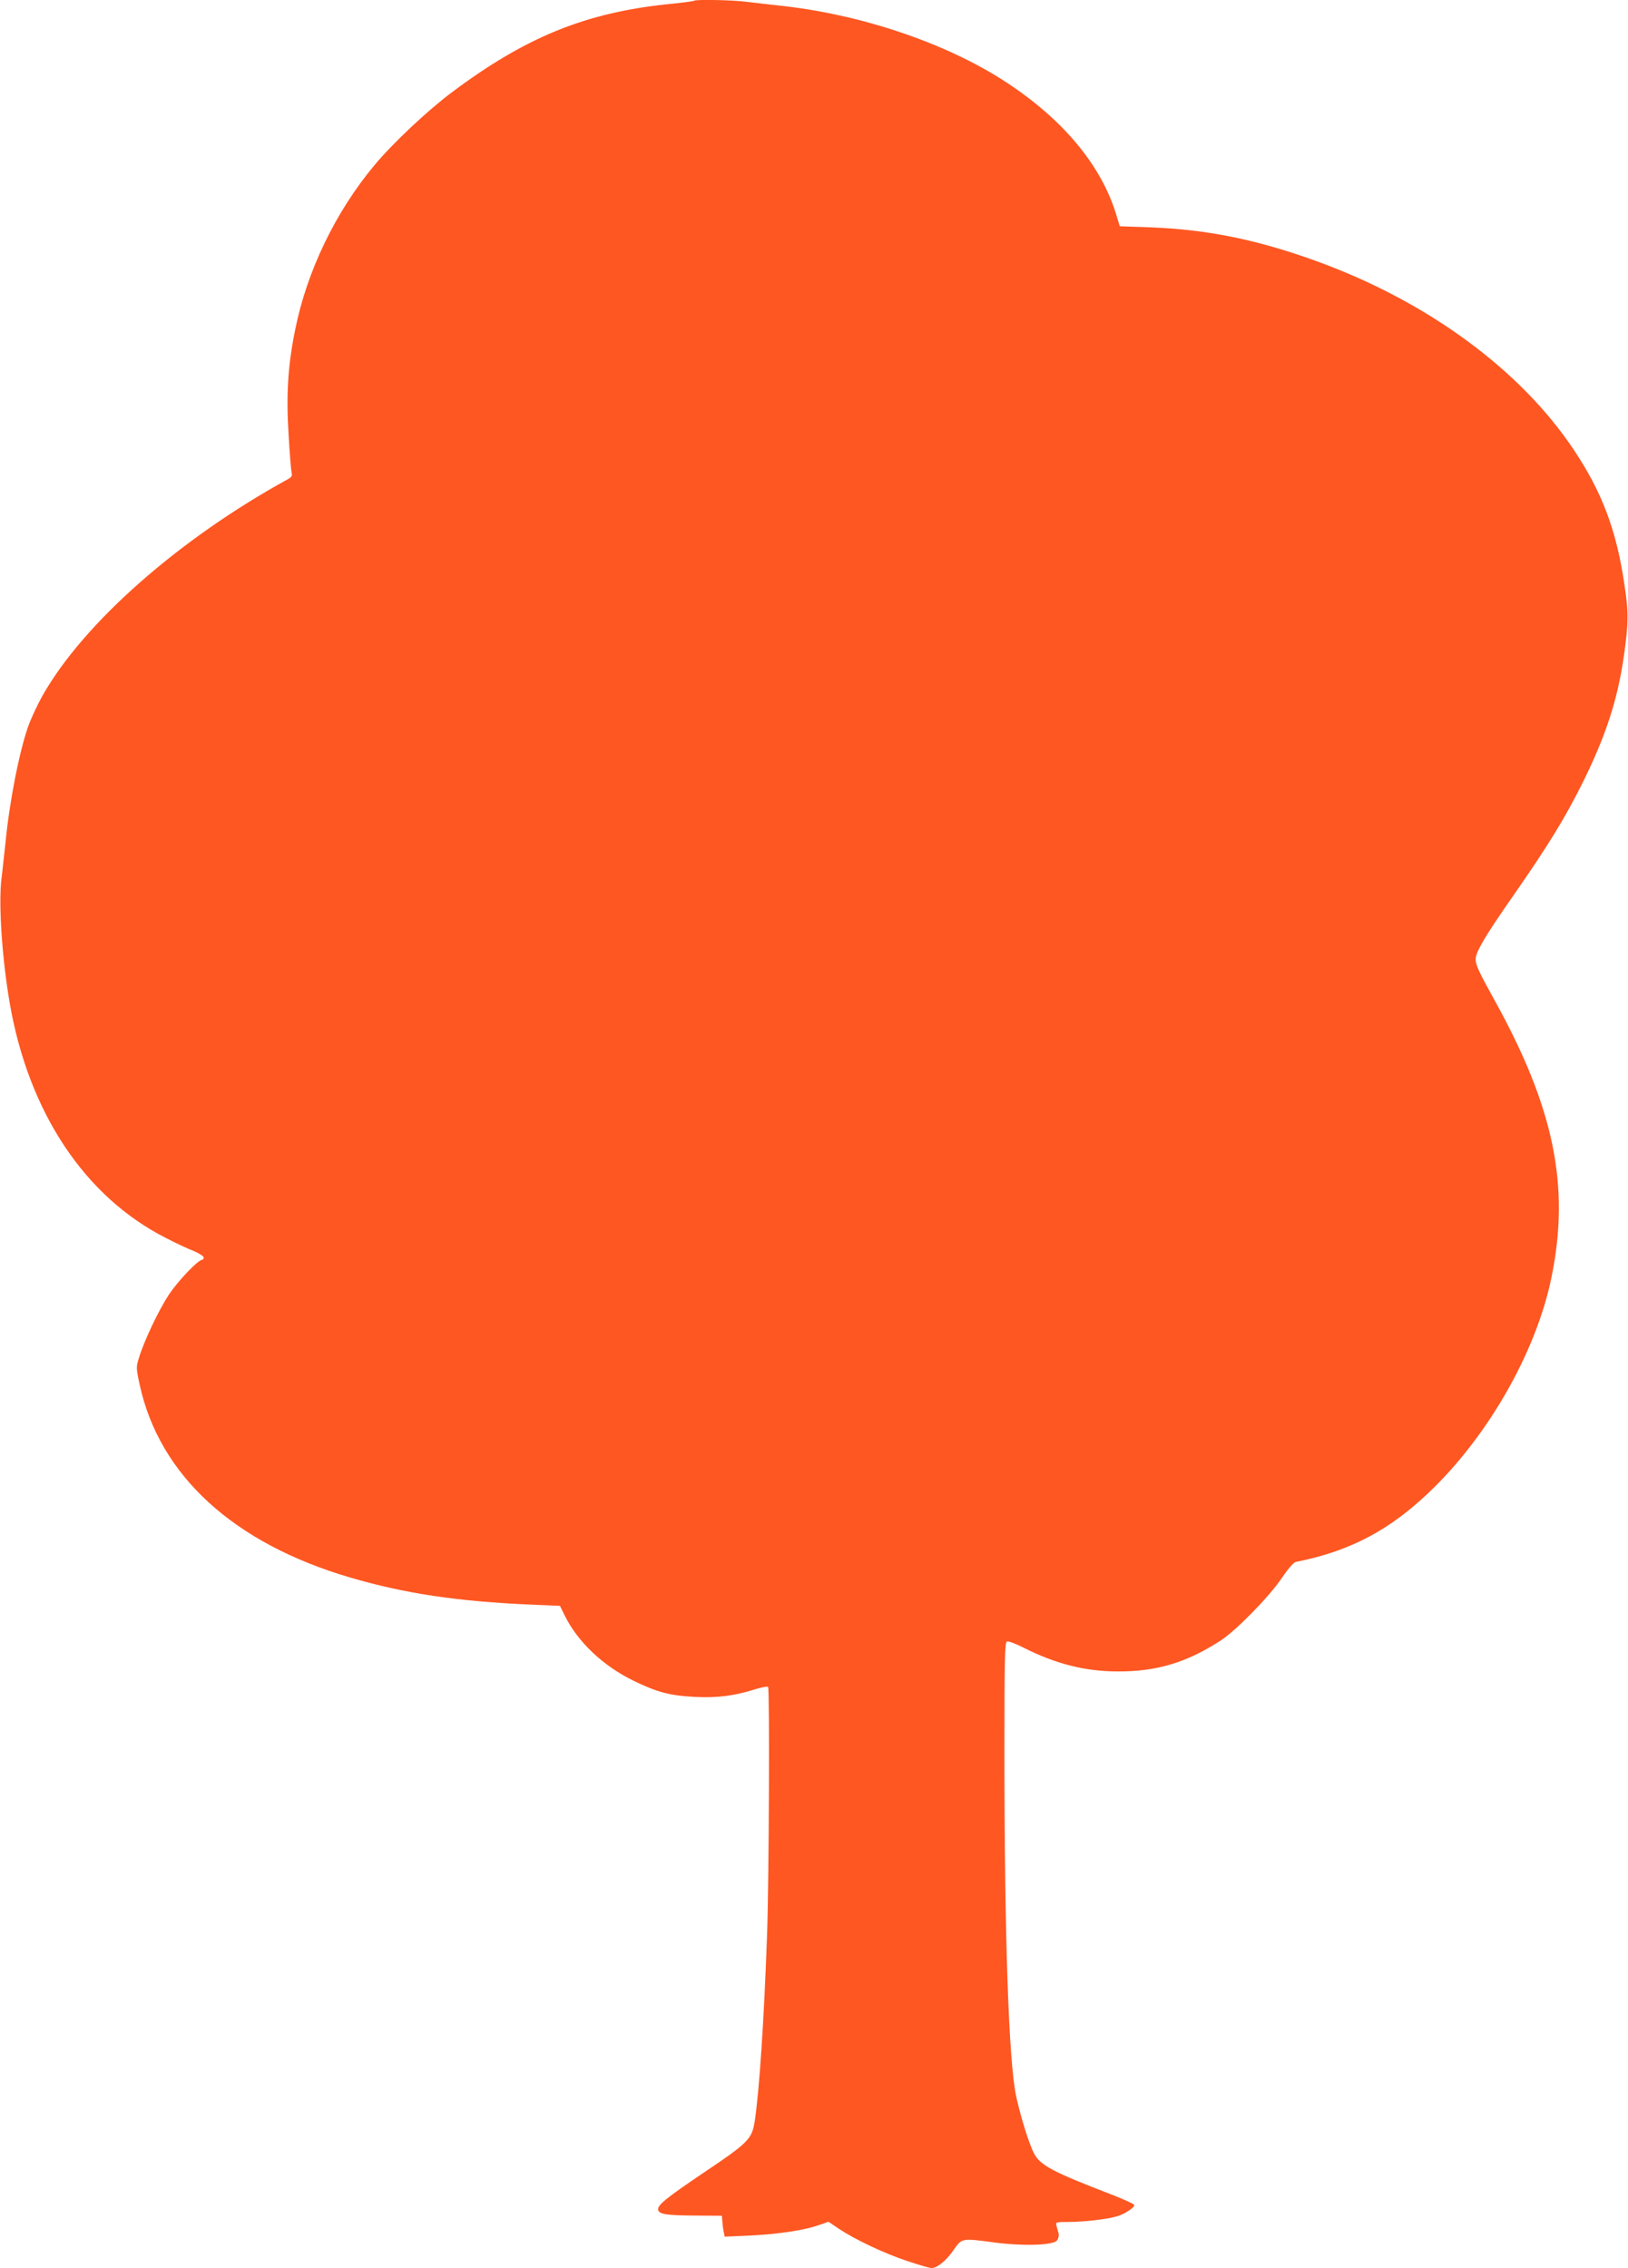 <?xml version="1.0" standalone="no"?>
<!DOCTYPE svg PUBLIC "-//W3C//DTD SVG 20010904//EN"
 "http://www.w3.org/TR/2001/REC-SVG-20010904/DTD/svg10.dtd">
<svg version="1.0" xmlns="http://www.w3.org/2000/svg"
 width="919pt" height="1280pt" viewBox="0 0 919 1280"
 preserveAspectRatio="xMidYMid meet">
<g transform="translate(0,1280) scale(0.1,-0.1)"
fill="#ff5722" stroke="none">
<path d="M3919 12796 c-2 -3 -72 -12 -154 -20 -464 -49 -800 -187 -1213 -496
-138 -103 -336 -289 -438 -412 -220 -263 -382 -599 -448 -930 -41 -201 -51
-366 -37 -590 6 -106 14 -203 17 -215 5 -18 0 -26 -22 -38 -612 -336 -1150
-809 -1383 -1219 -27 -48 -64 -126 -81 -173 -50 -140 -106 -422 -129 -658 -7
-60 -16 -153 -23 -206 -17 -145 4 -451 47 -701 107 -617 424 -1093 882 -1325
54 -28 124 -61 156 -73 31 -13 57 -30 57 -37 0 -7 -4 -13 -9 -13 -23 0 -136
-119 -188 -197 -57 -87 -137 -254 -168 -354 -17 -54 -17 -59 3 -152 111 -514
531 -898 1192 -1091 308 -90 603 -134 1018 -152 l163 -7 26 -53 c73 -149 216
-285 388 -369 135 -66 208 -85 350 -92 124 -6 218 6 330 41 41 13 78 20 81 15
9 -15 5 -1094 -6 -1399 -17 -482 -44 -885 -70 -1054 -16 -98 -36 -119 -285
-286 -222 -150 -269 -188 -259 -215 9 -22 52 -28 209 -29 l150 -1 3 -35 c1
-19 5 -46 8 -59 l5 -24 137 6 c164 8 305 29 388 57 l61 21 59 -40 c94 -62 259
-140 387 -182 65 -22 125 -39 135 -39 32 0 81 39 123 99 50 71 45 70 234 45
161 -21 332 -16 352 12 8 10 11 28 9 39 -3 11 -9 30 -12 43 -6 21 -4 22 72 22
86 1 204 14 263 30 44 11 105 50 104 65 0 6 -56 31 -124 58 -336 129 -409 167
-443 236 -29 56 -78 216 -101 326 -41 200 -65 898 -65 1933 0 523 2 623 14
628 8 3 49 -12 92 -34 184 -93 350 -135 534 -135 219 -1 389 50 580 174 89 58
273 246 345 352 35 52 67 89 80 92 315 62 547 188 785 425 321 319 578 782
659 1186 104 511 13 953 -320 1555 -92 166 -109 203 -109 236 0 40 55 133 213
359 197 283 294 441 392 639 130 262 196 466 231 708 27 187 28 250 4 407 -45
307 -126 522 -287 763 -302 452 -828 837 -1451 1063 -336 122 -619 179 -939
191 l-172 6 -16 53 c-83 285 -300 548 -630 763 -338 220 -821 382 -1280 430
-60 7 -143 16 -183 21 -73 10 -285 14 -293 6z"/>
</g>
</svg>

